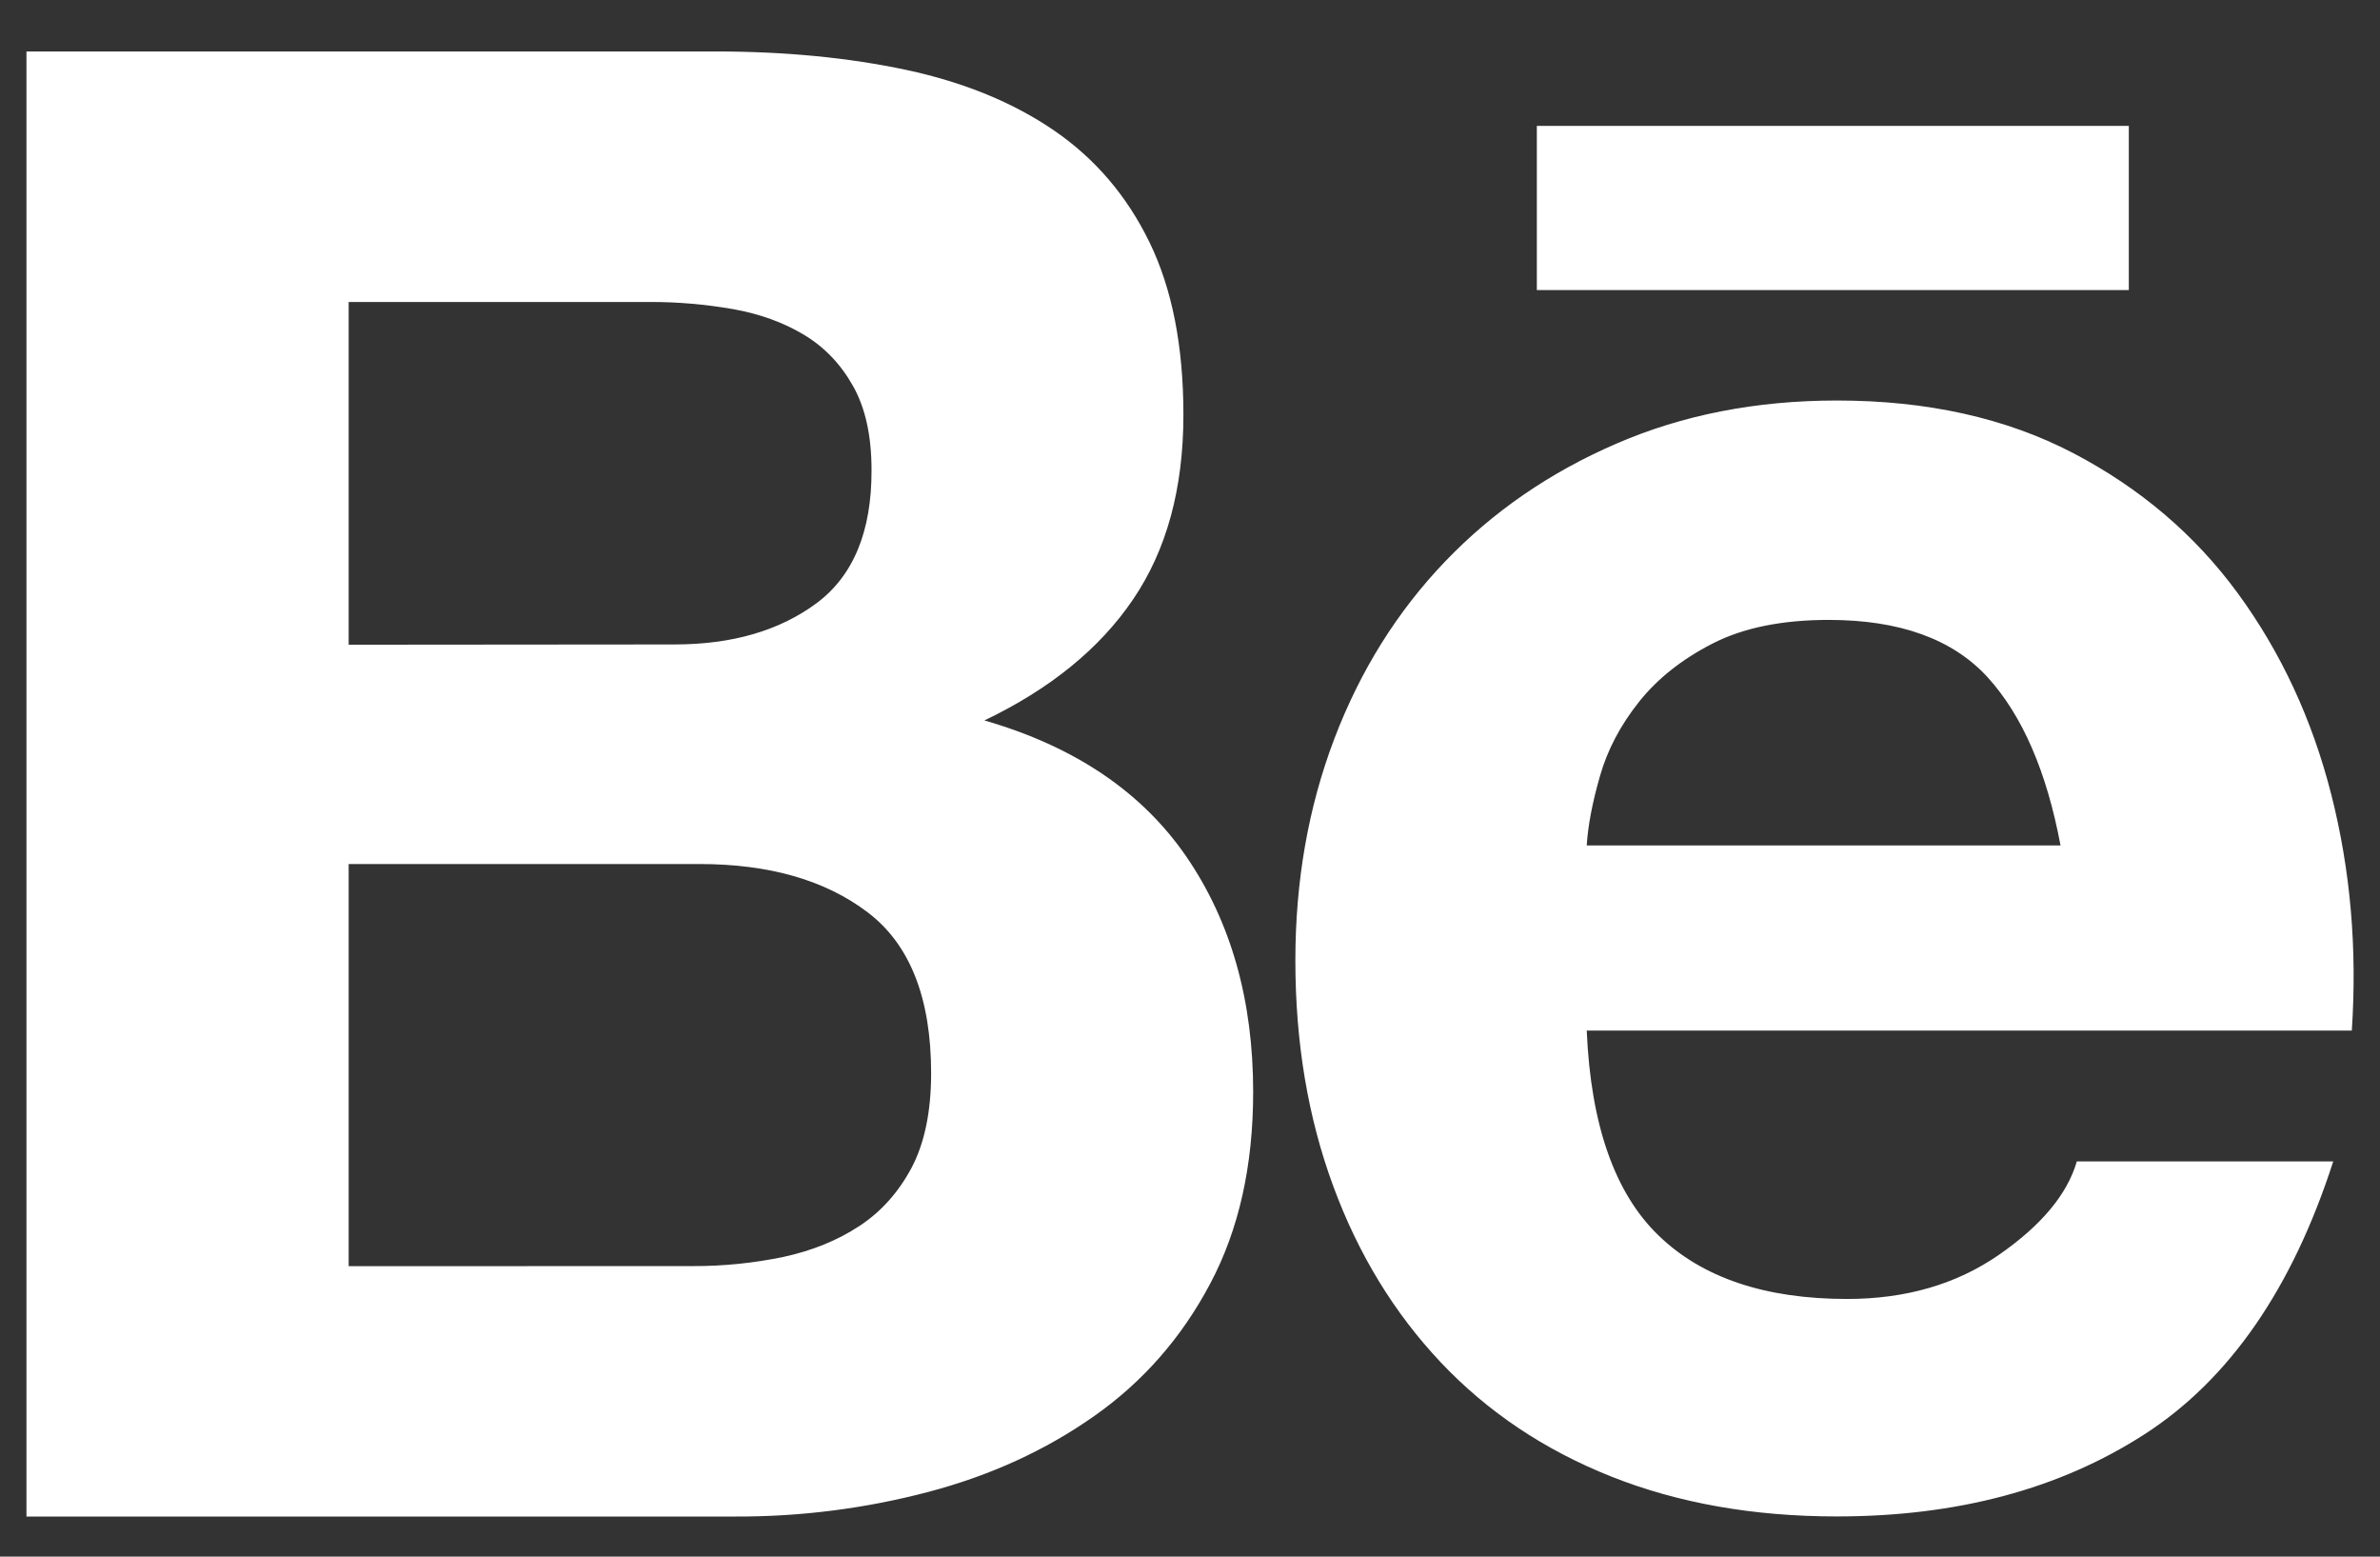 <svg width="26" height="17" viewBox="0 0 26 17" fill="none" xmlns="http://www.w3.org/2000/svg">
<rect x="0" y="0" width="26" height="17" fill="#333333" stroke="none"/>
<path d="M7.818 0.562C8.579 0.562 9.274 0.63 9.903 0.764C10.531 0.899 11.068 1.119 11.515 1.425C11.963 1.732 12.311 2.139 12.558 2.647C12.805 3.155 12.928 3.783 12.928 4.53C12.928 5.336 12.744 6.008 12.378 6.546C12.013 7.085 11.47 7.525 10.754 7.868C11.74 8.152 12.476 8.649 12.962 9.358C13.447 10.067 13.69 10.923 13.69 11.925C13.69 12.731 13.534 13.43 13.22 14.02C12.907 14.611 12.484 15.092 11.953 15.465C11.422 15.839 10.818 16.115 10.139 16.294C9.455 16.474 8.75 16.564 8.044 16.562H0.289V0.562H7.818ZM7.37 7.038C7.997 7.038 8.513 6.888 8.917 6.59C9.321 6.291 9.523 5.806 9.521 5.134C9.521 4.761 9.454 4.455 9.319 4.216C9.185 3.977 9.006 3.79 8.781 3.655C8.557 3.521 8.3 3.428 8.009 3.376C7.709 3.324 7.406 3.297 7.101 3.298H3.809V7.041L7.37 7.038ZM7.572 13.827C7.904 13.828 8.235 13.794 8.558 13.727C8.872 13.659 9.148 13.547 9.387 13.39C9.626 13.234 9.816 13.02 9.959 12.752C10.1 12.484 10.172 12.139 10.172 11.721C10.172 10.901 9.941 10.313 9.478 9.963C9.014 9.611 8.401 9.436 7.64 9.436H3.809V13.828L7.572 13.827ZM18.117 13.491C18.594 13.954 19.282 14.186 20.178 14.186C20.821 14.186 21.373 14.025 21.837 13.704C22.3 13.383 22.584 13.043 22.688 12.684H25.489C25.041 14.074 24.353 15.067 23.427 15.664C22.5 16.262 21.38 16.561 20.066 16.561C19.155 16.561 18.333 16.416 17.601 16.125C16.869 15.834 16.25 15.418 15.741 14.88C15.233 14.342 14.84 13.701 14.565 12.954C14.289 12.207 14.151 11.385 14.151 10.49C14.151 9.624 14.292 8.817 14.576 8.07C14.86 7.323 15.264 6.678 15.786 6.133C16.309 5.587 16.933 5.158 17.658 4.845C18.382 4.531 19.186 4.374 20.067 4.374C21.053 4.374 21.911 4.565 22.644 4.946C23.376 5.328 23.978 5.839 24.448 6.481C24.918 7.124 25.259 7.856 25.468 8.678C25.677 9.5 25.752 10.358 25.692 11.255H17.334C17.378 12.282 17.639 13.029 18.117 13.491ZM21.714 7.397C21.332 6.979 20.753 6.77 19.977 6.77C19.468 6.77 19.046 6.856 18.711 7.027C18.375 7.199 18.107 7.411 17.905 7.665C17.703 7.919 17.561 8.188 17.48 8.471C17.398 8.755 17.348 9.009 17.334 9.233H22.51C22.359 8.428 22.094 7.815 21.714 7.397ZM16.789 1.375H23.256V3.168H16.789V1.375Z" fill="white"/>
</svg>
